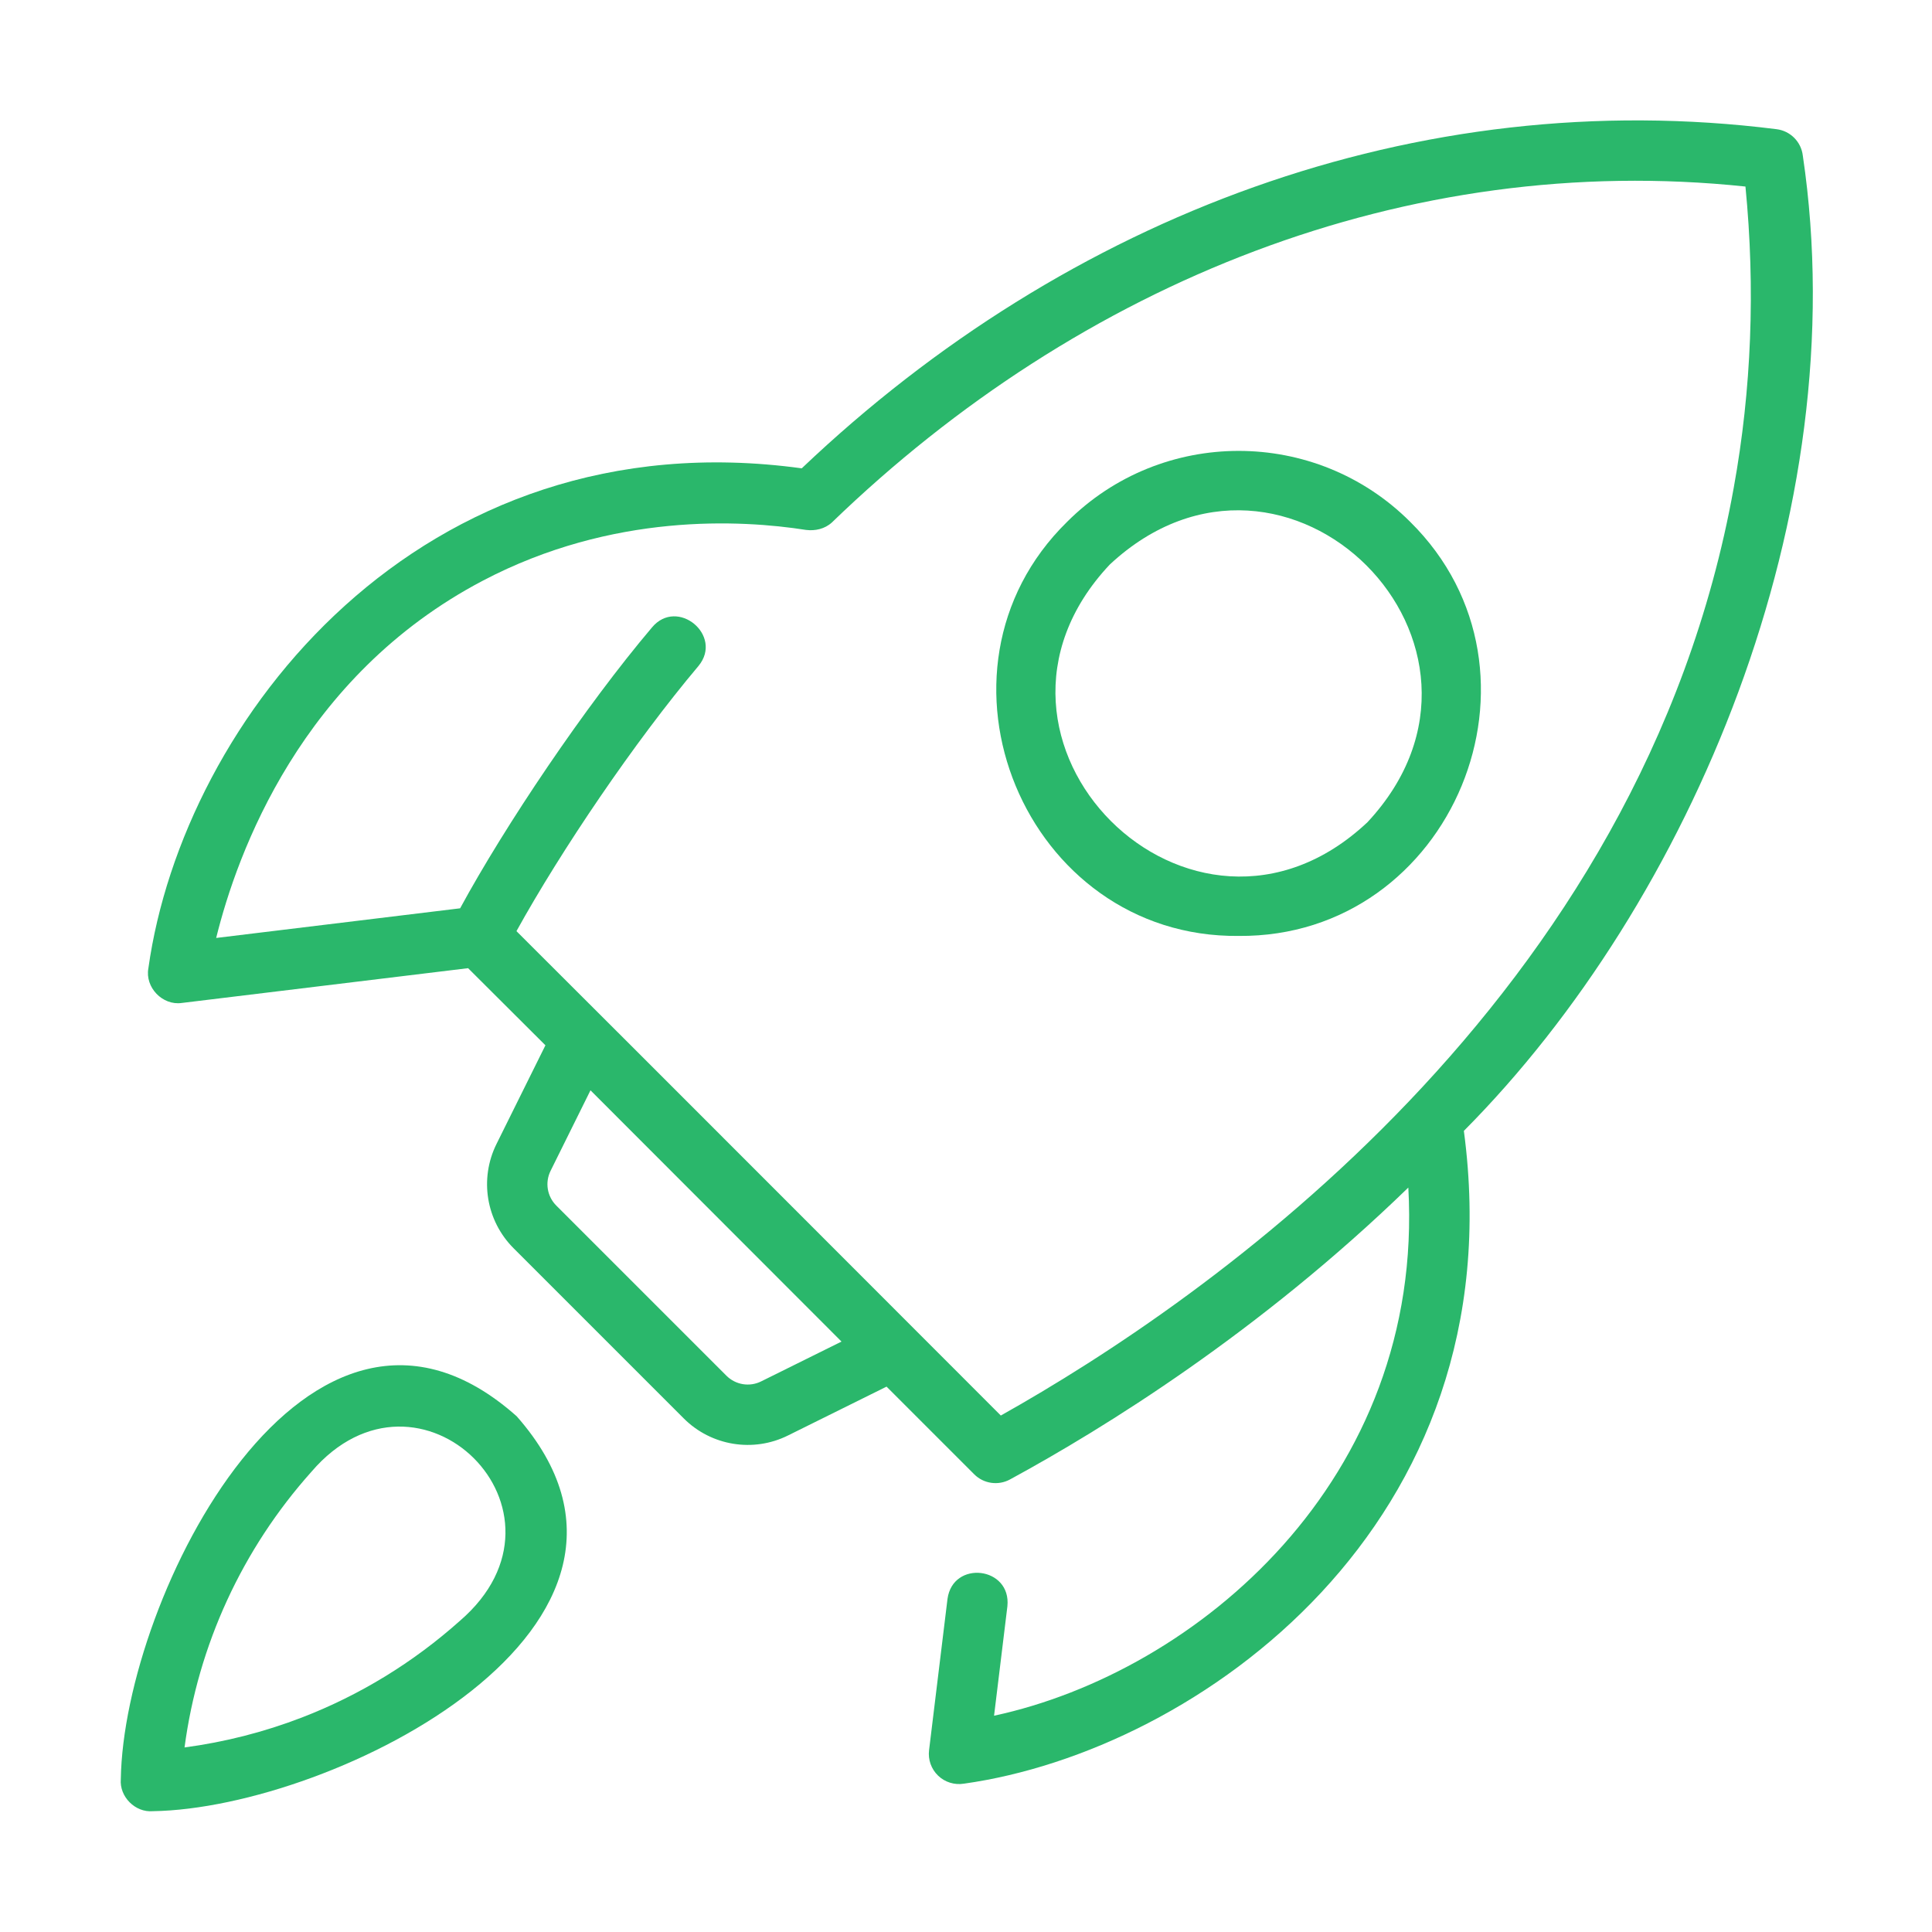 <svg width="512" height="512" viewBox="0 0 512 512" fill="none" xmlns="http://www.w3.org/2000/svg">
<path d="M470.766 34.232C375.644 22.273 282.971 57.068 212.47 124.113C111.353 110.243 48.522 190.803 39.322 256.6C38.39 261.673 43.084 266.539 48.18 265.794C48.18 265.794 124.048 256.577 124.048 256.577C129.432 261.968 136.151 268.655 144.544 277.015L131.571 303.177C127 312.411 128.821 323.513 136.11 330.802L181.195 375.888C188.51 383.21 199.665 384.975 208.82 380.419L234.945 367.471C244.963 377.491 253.213 385.741 258.172 390.7C260.689 393.221 264.556 393.753 267.649 392.075C292.667 378.478 333.789 352.992 373.221 314.721C377.55 392.205 317.081 443.147 263.436 454.683C263.438 454.685 266.969 425.685 266.969 425.685C268.047 415.171 252.5 413.335 251.094 423.748C251.094 423.747 246.211 463.825 246.211 463.825C245.906 466.325 246.789 468.818 248.602 470.56C250.412 472.311 252.966 473.092 255.43 472.693C317.385 464.023 401.865 403.93 387.939 299.693C448.108 239.18 491.867 136.046 477.763 41.231C477.328 37.56 474.438 34.669 470.766 34.232ZM201.711 366.083C198.657 367.615 194.938 367.005 192.508 364.575L147.422 319.489C144.993 317.06 144.383 313.357 145.907 310.286L156.485 288.943C177.183 309.68 202.299 334.814 223.01 355.532L201.711 366.083ZM459.461 129.239C435.079 265.091 319.414 344.724 265.227 375.13C238.824 348.742 173.258 283.031 136.868 246.763C148.643 225.445 168.158 196.579 185.118 176.474C191.761 168.393 179.491 158.235 172.789 166.271C155.069 187.176 133.801 218.842 121.939 240.71C121.939 240.71 57.289 248.568 57.289 248.568C62.828 226.091 79.813 179.146 127.985 153.872C162.313 135.849 196.36 137.732 213.602 140.435C216.037 140.737 218.58 140.181 220.461 138.458C286.377 74.767 372.849 39.991 462.563 49.435C465.211 76.427 464.172 103.239 459.461 129.239Z" fill="#2AB76B"/>
<path d="M136.937 375.334C81.703 326.144 32.776 423.236 32.016 471.49C31.61 476.153 35.852 480.391 40.507 479.983C88.643 479.23 185.506 430.5 136.937 375.334ZM121.859 429.553C109.476 440.6 95.39 449.217 80.007 455.155C69.984 459.014 59.562 461.67 48.906 463.092C52.496 435.982 64.208 410.518 82.523 390.045C111.05 356.685 155.576 400.539 121.859 429.553Z" fill="#2AB76B"/>
<path d="M282.797 138.289C242.386 177.901 271.667 248.603 328.251 248.031C384.883 248.505 414.044 178.105 373.71 138.289C348.649 113.227 307.86 113.227 282.797 138.289ZM362.399 217.891C315.887 261.657 250.35 196.088 294.11 149.601C340.902 106.022 405.971 171.105 362.399 217.891Z" fill="#2AB76B"/>
</svg>
